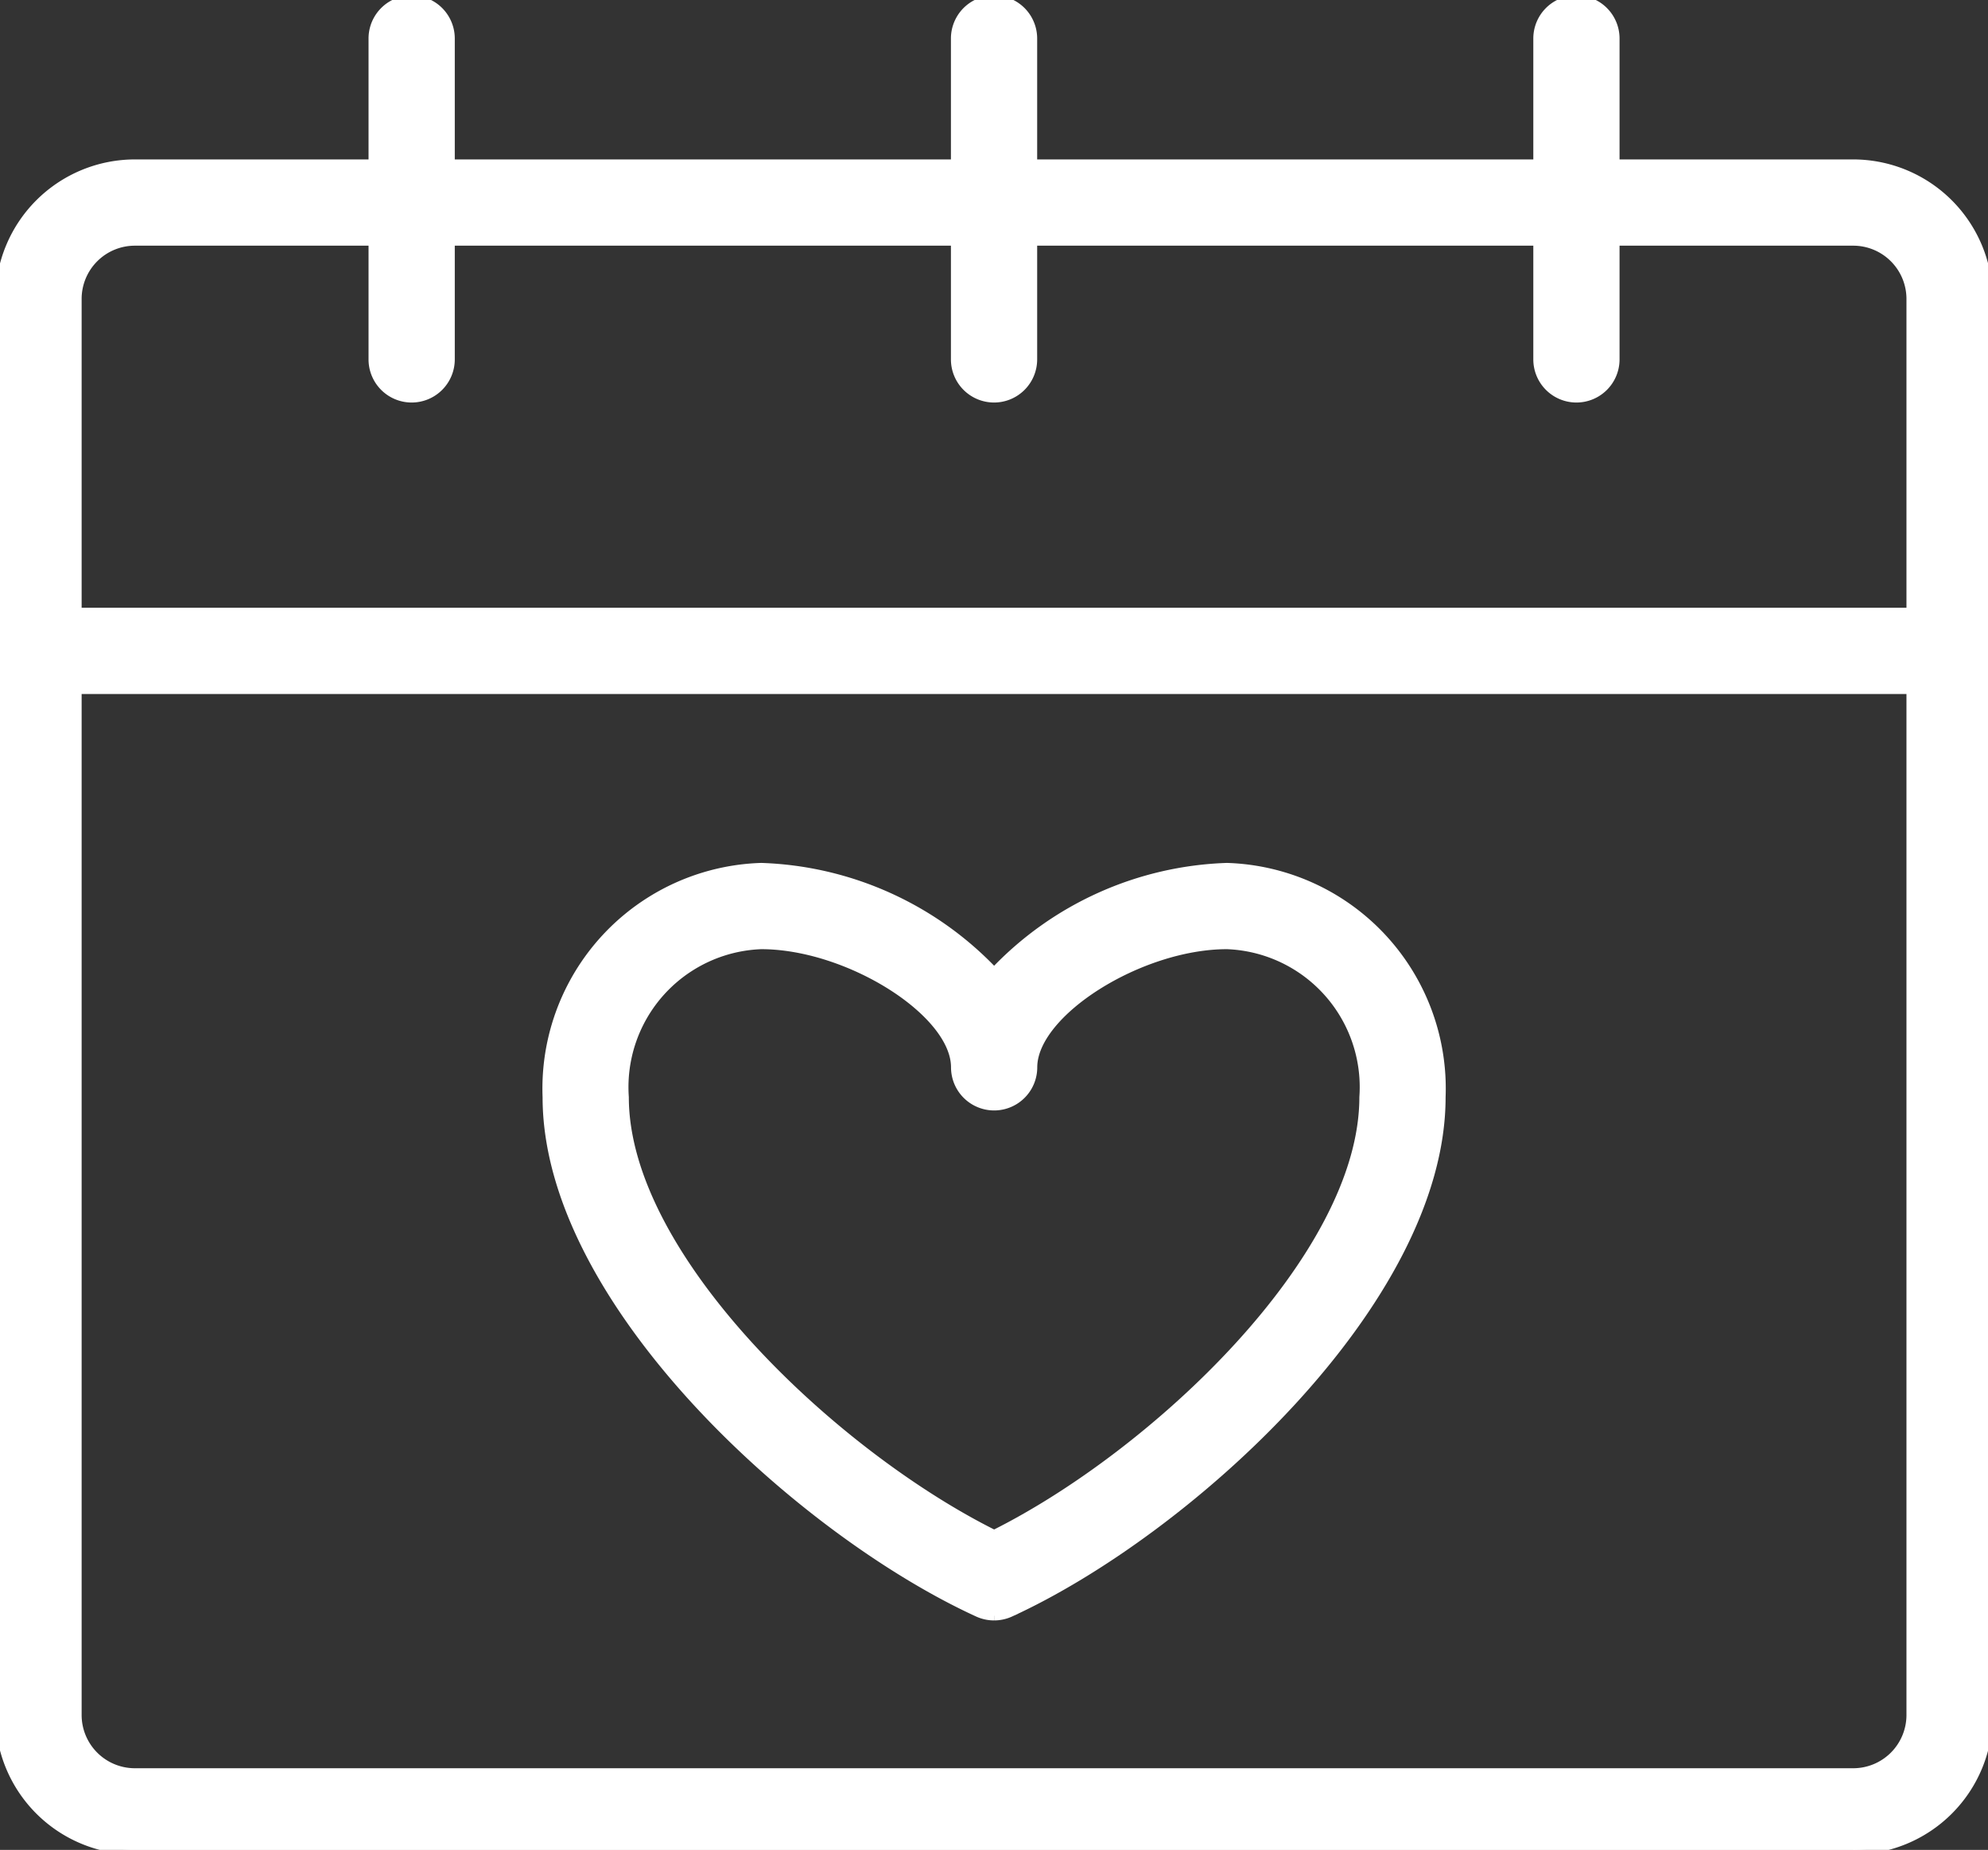 <svg id="icon_fair_calendar" xmlns="http://www.w3.org/2000/svg" xmlns:xlink="http://www.w3.org/1999/xlink" width="21.577" height="20.074" viewBox="0 0 21.577 20.074">
  <rect x="0" y="0" width="21.577" height="20.074" fill="#333333" stroke="none"/>
  <defs>
    <clipPath id="clip-path">
      <rect id="長方形_580" data-name="長方形 580" width="21.577" height="20.074" fill="#fff" stroke="#fff" stroke-width="0.1"/>
    </clipPath>
  </defs>
  <g id="グループ_658" data-name="グループ 658" clip-path="url(#clip-path)">
    <path id="パス_778" data-name="パス 778" d="M33.272,53.176a.418.418,0,0,1-.174-.038c-1.911-.875-4.676-3.369-4.676-5.59a2.4,2.4,0,0,1,2.323-2.492,3.646,3.646,0,0,1,2.528,1.138A3.644,3.644,0,0,1,35.8,45.056a2.4,2.4,0,0,1,2.323,2.492c0,2.221-2.765,4.715-4.676,5.59a.418.418,0,0,1-.174.038m-2.528-7.284a1.548,1.548,0,0,0-1.487,1.656c0,1.746,2.282,3.884,4.015,4.747,1.732-.863,4.014-3,4.014-4.747A1.548,1.548,0,0,0,35.8,45.892c-.946,0-2.109.734-2.109,1.332a.418.418,0,0,1-.836,0c0-.6-1.163-1.332-2.11-1.332" transform="translate(-22.483 -35.642)" fill="#fff" stroke="#fff" stroke-width="0.1"/>
    <path id="パス_779" data-name="パス 779" d="M20.115,26.814H1.463A1.464,1.464,0,0,1,0,25.352V9.984A1.465,1.465,0,0,1,1.463,8.521H20.115a1.465,1.465,0,0,1,1.463,1.463V25.352a1.464,1.464,0,0,1-1.463,1.463M1.463,9.357a.628.628,0,0,0-.627.627V25.352a.628.628,0,0,0,.627.627H20.115a.628.628,0,0,0,.627-.627V9.984a.628.628,0,0,0-.627-.627Z" transform="translate(0 -6.741)" fill="#fff" stroke="#fff" stroke-width="0.1"/>
    <rect id="長方形_579" data-name="長方形 579" width="19.906" height="0.836" transform="translate(0.836 6.645)" fill="#fff" stroke="#fff" stroke-width="0.1"/>
    <path id="パス_780" data-name="パス 780" d="M19.8,4.318a.418.418,0,0,1-.418-.418V.418a.418.418,0,1,1,.836,0V3.9a.418.418,0,0,1-.418.418" transform="translate(-15.332 0)" fill="#fff" stroke="#fff" stroke-width="0.1"/>
    <path id="パス_781" data-name="パス 781" d="M50.053,4.318a.418.418,0,0,1-.418-.418V.418a.418.418,0,0,1,.836,0V3.9a.418.418,0,0,1-.418.418" transform="translate(-39.264 0)" fill="#fff" stroke="#fff" stroke-width="0.1"/>
    <path id="パス_782" data-name="パス 782" d="M80.306,4.318a.418.418,0,0,1-.418-.418V.418a.418.418,0,1,1,.836,0V3.9a.418.418,0,0,1-.418.418" transform="translate(-63.196 0)" fill="#fff" stroke="#fff" stroke-width="0.1"/>
  </g>
</svg>
